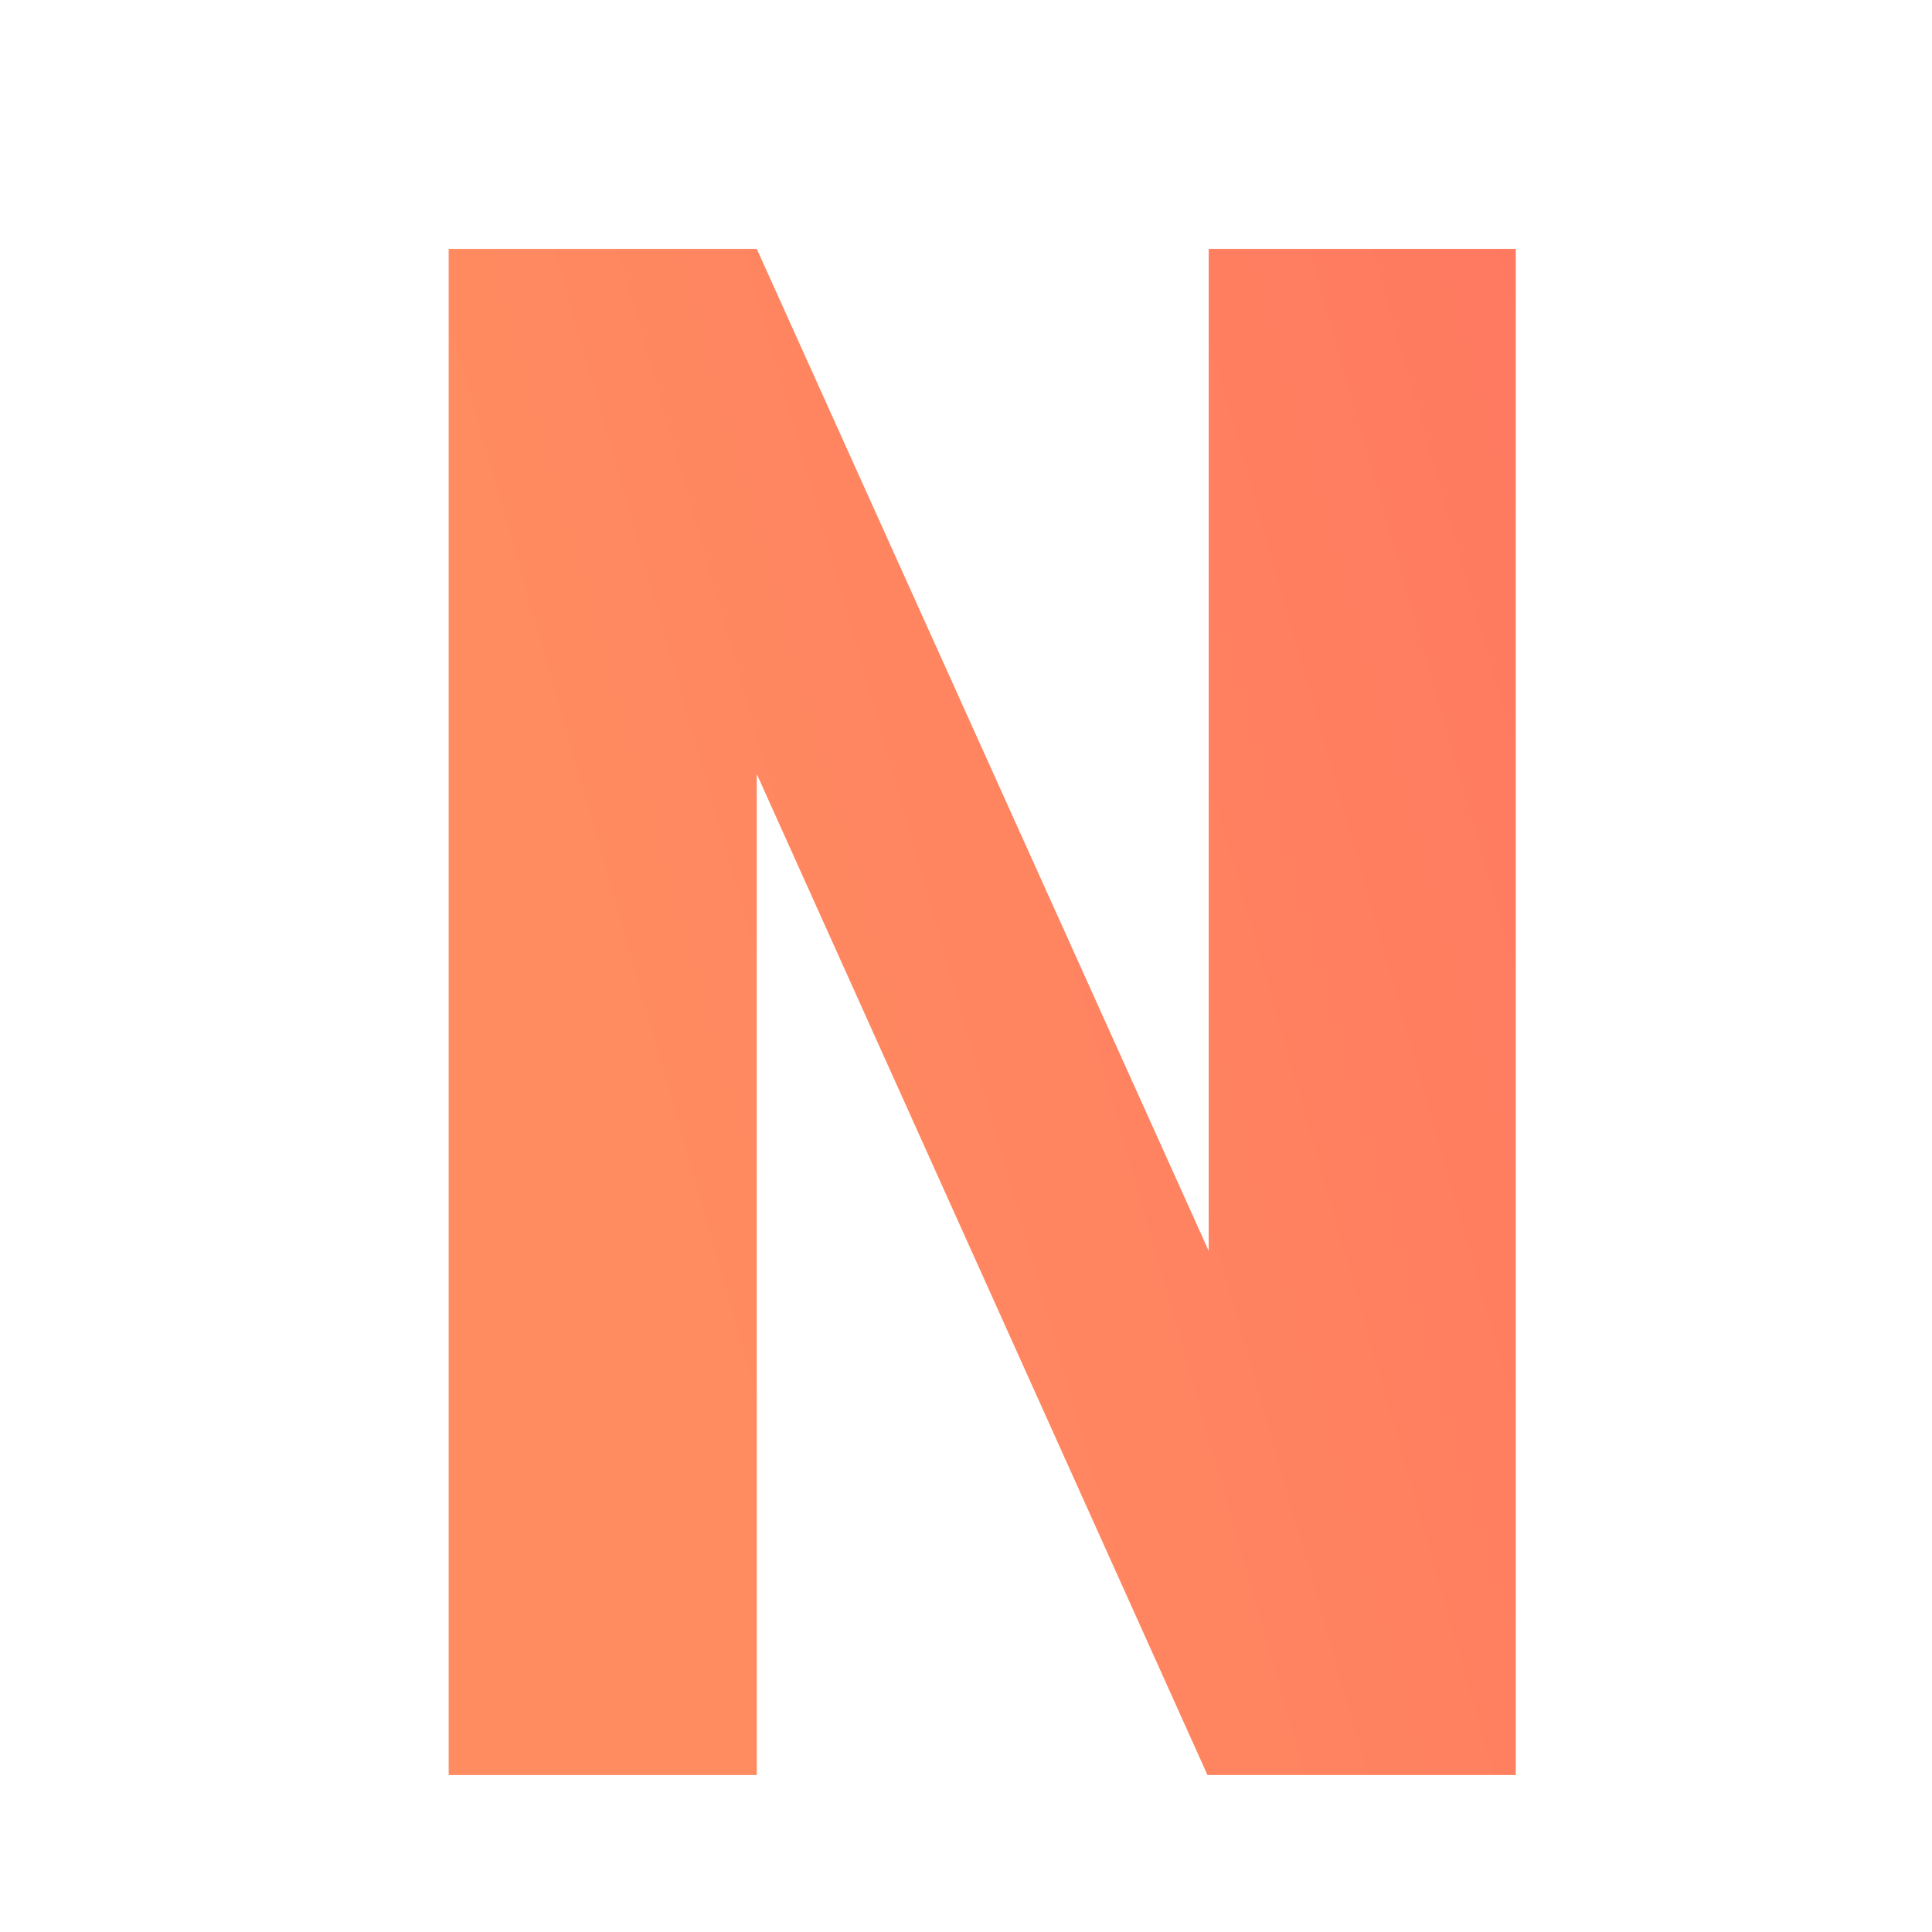 <?xml version="1.0" encoding="UTF-8" standalone="no"?>
<!-- Created with Inkscape (http://www.inkscape.org/) -->

<svg
   width="36"
   height="36"
   viewBox="0 0 9.525 9.525"
   version="1.1"
   id="svg5"
   xmlns:xlink="http://www.w3.org/1999/xlink"
   xmlns="http://www.w3.org/2000/svg"
   xmlns:svg="http://www.w3.org/2000/svg">
  <defs
     id="defs2">
    <linearGradient
       id="linearGradient4870">
      <stop
         style="stop-color:#ff8b60;stop-opacity:1;"
         offset="0.062"
         id="stop4868" />
      <stop
         style="stop-color:#ff005d;stop-opacity:1;"
         offset="1"
         id="stop4866" />
    </linearGradient>
    <linearGradient
       xlink:href="#linearGradient4870"
       id="linearGradient4872"
       x1="10.78"
       y1="7.373"
       x2="53.302"
       y2="-4.778"
       gradientUnits="userSpaceOnUse"
       gradientTransform="translate(-9.38,1.889)" />
    <linearGradient
       xlink:href="#linearGradient4870"
       id="linearGradient8027"
       gradientUnits="userSpaceOnUse"
       gradientTransform="translate(-9.38,1.889)"
       x1="10.78"
       y1="7.373"
       x2="53.302"
       y2="-4.778" />
  </defs>
  <g
     id="layer1">
    <g
       aria-label="N"
       id="text236"
       style="font-weight:bold;font-size:10.583px;font-family:'Space Mono';-inkscape-font-specification:'Space Mono Bold';text-align:center;text-anchor:middle;fill:url(#linearGradient4872);stroke:#000000;stroke-width:1.689;stroke-linejoin:round;stroke-opacity:0">
      <path
         d="M 7.473,8.751 H 5.953 L 3.731,3.816 V 8.751 H 2.212 V 1.227 H 3.731 L 5.959,6.167 V 1.227 h 1.514 z"
         style="font-family:'Roboto Condensed';-inkscape-font-specification:'Roboto Condensed,  Bold';fill:url(#linearGradient8027)"
         id="path7988" />
    </g>
  </g>
</svg>
